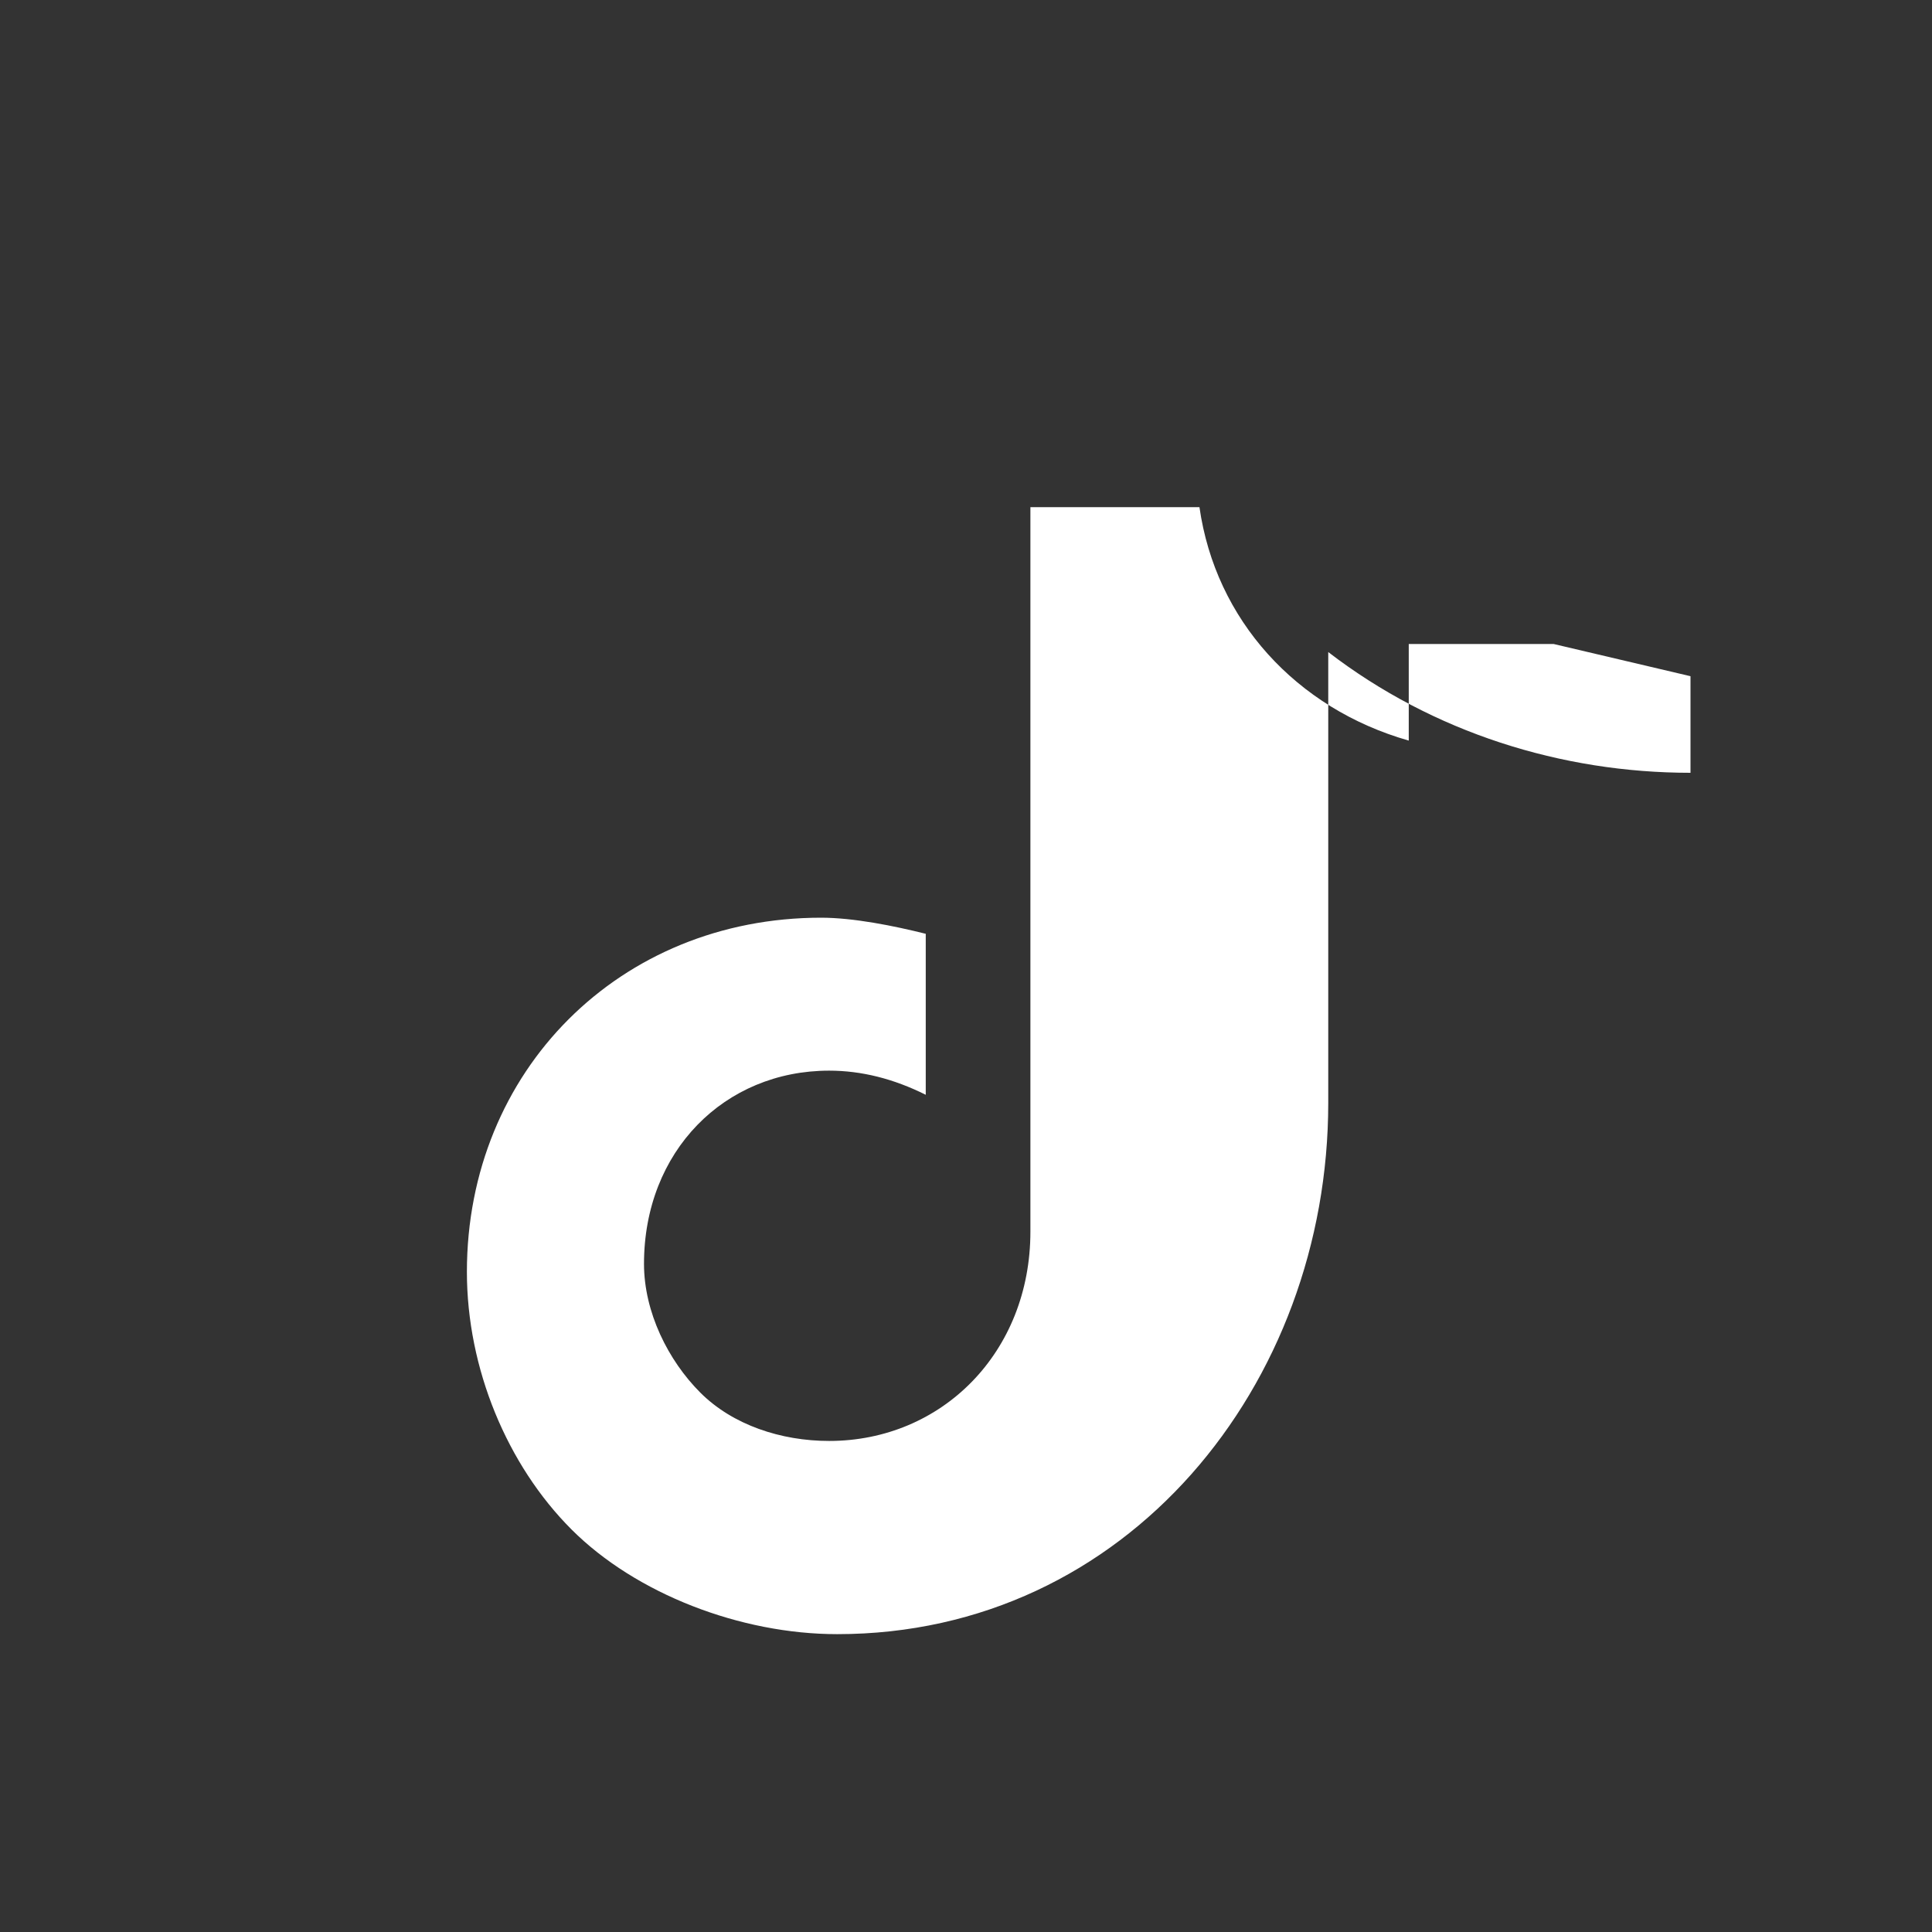 <svg xmlns="http://www.w3.org/2000/svg" viewBox="0 0 24 24" fill="white"><rect x="0" y="0" width="24" height="24" fill="#333333" stroke="none"/><path d="M21 8.4v1.2c-1.6 0-3.2-.5-4.5-1.5v5.6c0 3.5-2.5 6.6-6.1 6.6-1.2 0-2.5-.5-3.3-1.3-.8-.8-1.3-2-1.3-3.2 0-2.5 1.9-4.4 4.4-4.4.4 0 .9.1 1.3.2v2c-.4-.2-.8-.3-1.2-.3-1.3 0-2.3 1-2.3 2.4 0 .6.3 1.2.7 1.6.4.4 1 .6 1.6.6 1.4 0 2.5-1.1 2.5-2.6v-9h2.1c.2 1.4 1.2 2.5 2.6 2.9v-1.2h1.8z"/></svg>